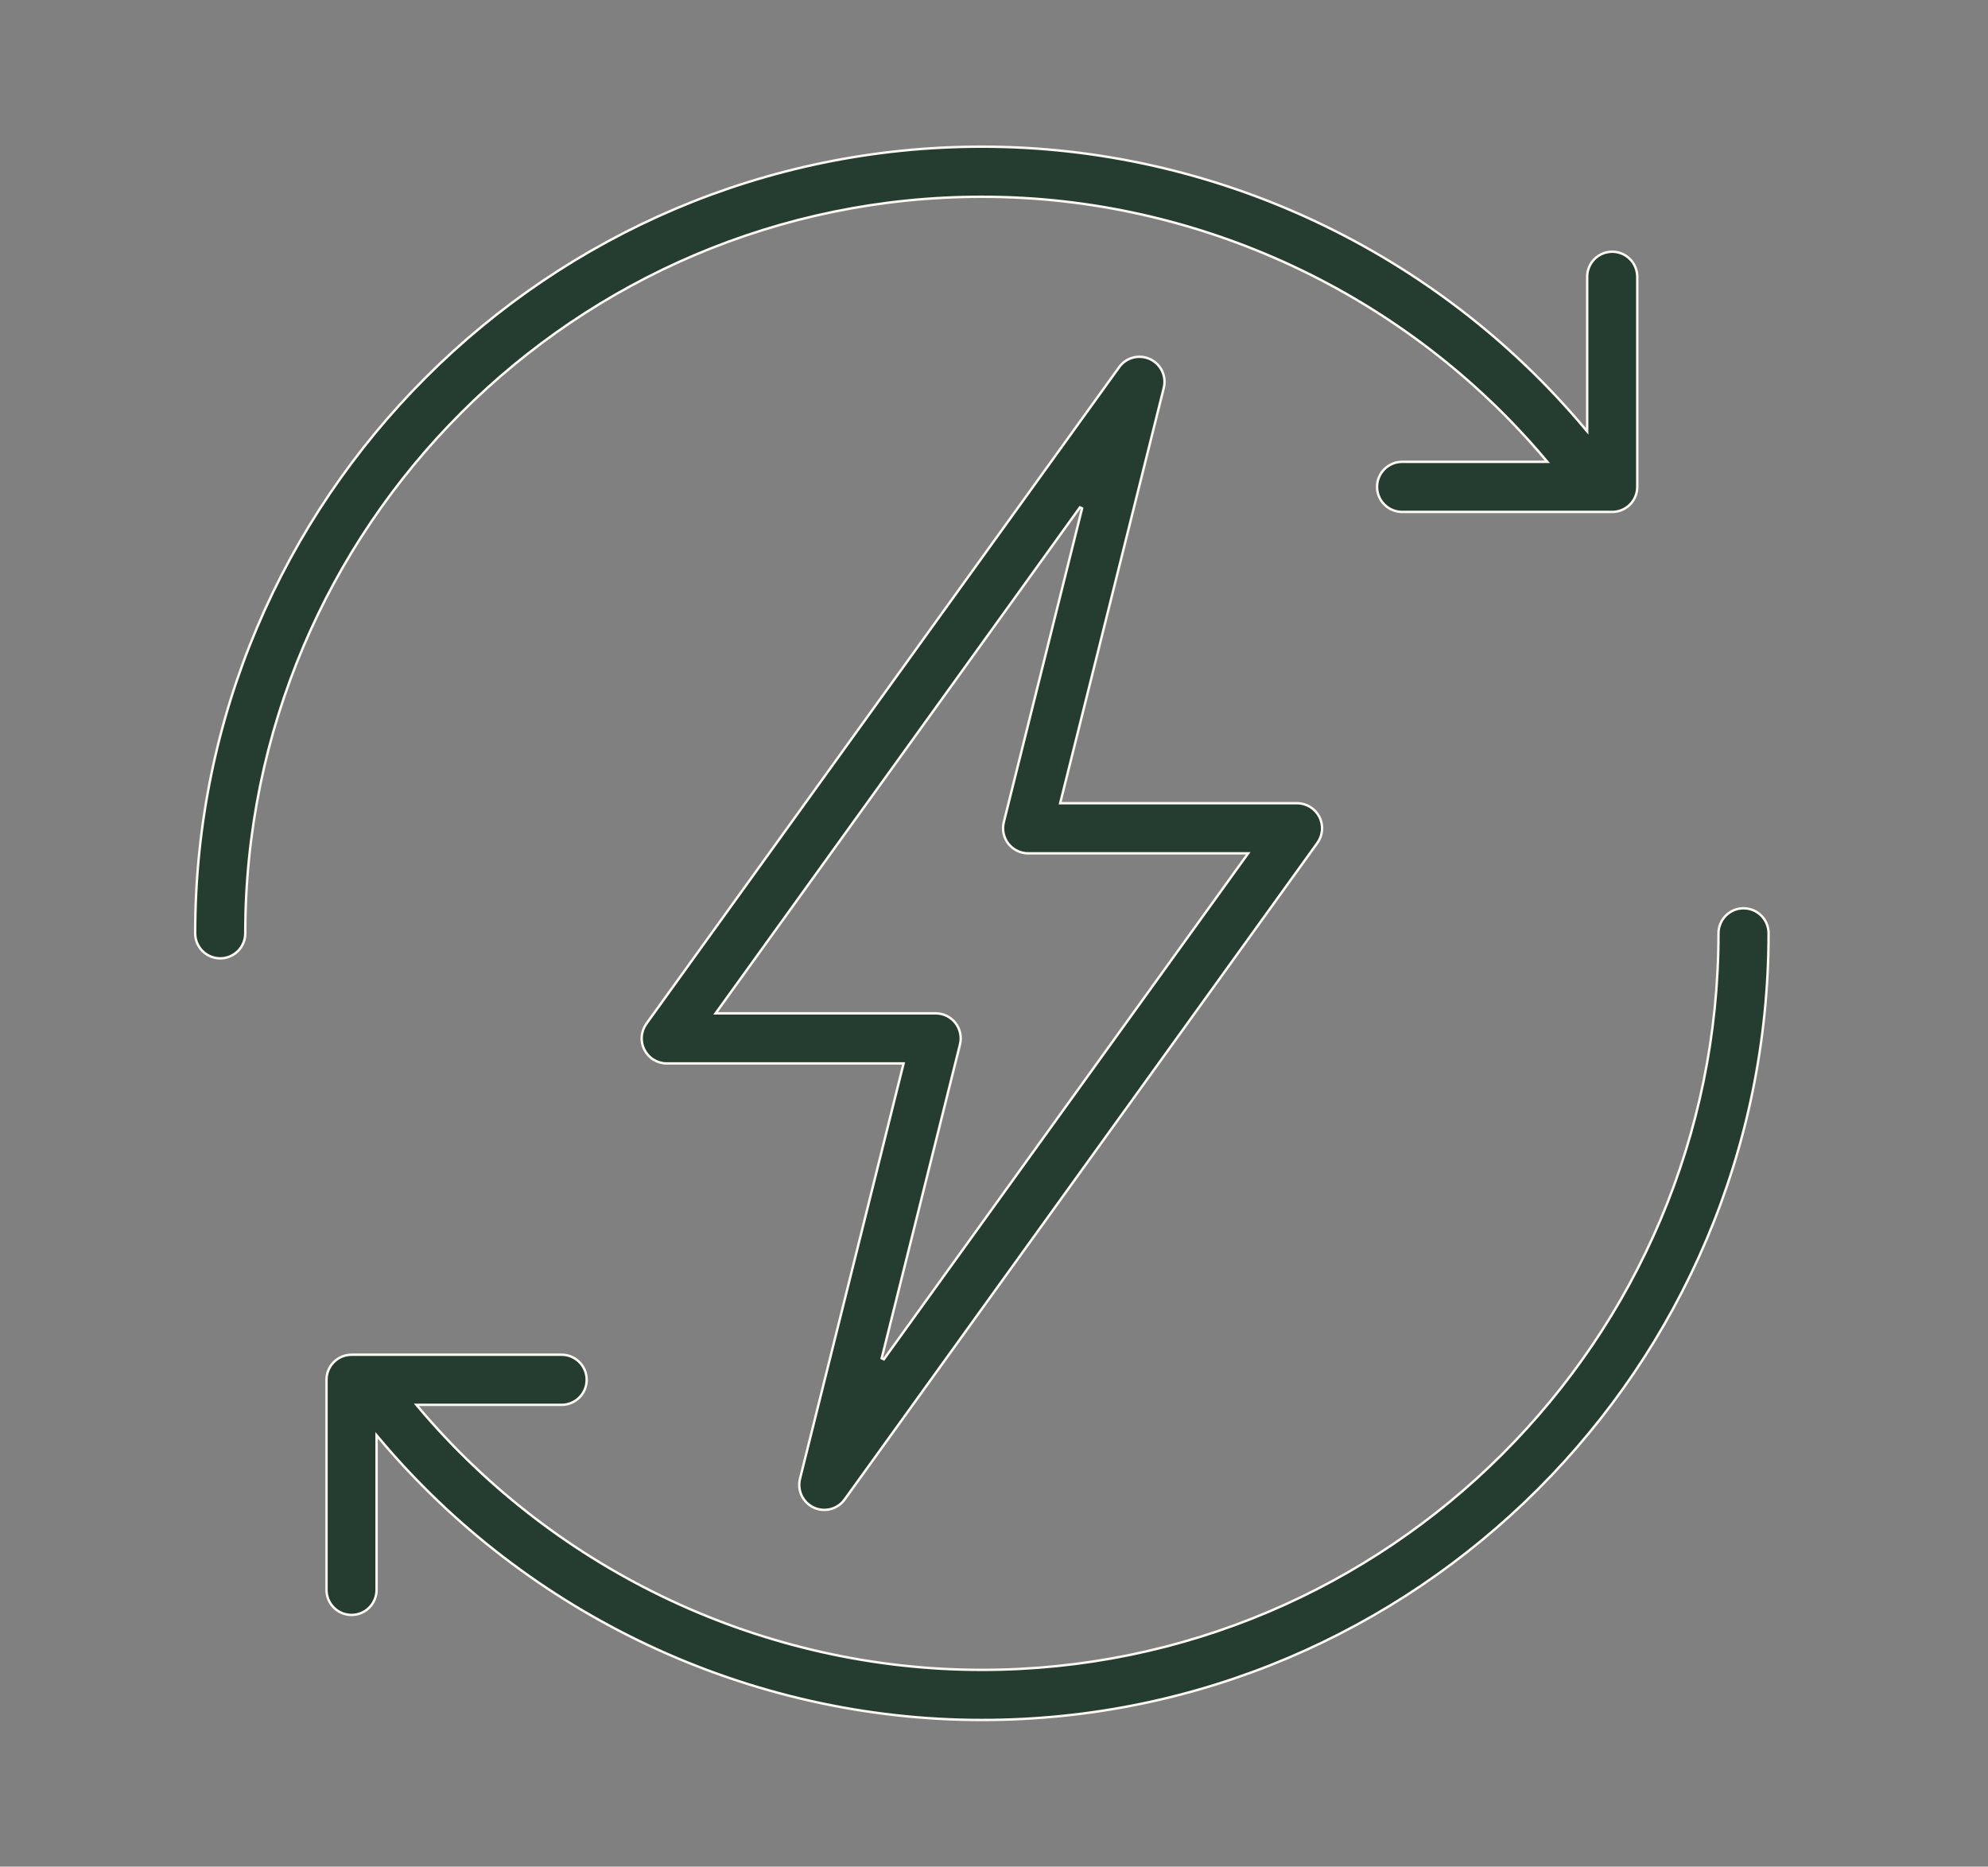 <svg xmlns="http://www.w3.org/2000/svg" fill="none" viewBox="0 0 82 77" height="77" width="82">
<rect x="0" y="0" width="82" height="77" fill="#808080" stroke="none"/>
<path stroke-width="0.1" stroke="#FCF8F2" fill="#253D30" d="M43.745 33.071L43.73 33.133H43.794H53.5C53.691 33.133 53.877 33.186 54.039 33.285C54.202 33.385 54.333 33.526 54.42 33.696C54.507 33.865 54.545 34.055 54.531 34.245C54.516 34.434 54.45 34.616 54.339 34.771L34.839 61.854L34.88 61.883L34.839 61.854C34.699 62.049 34.495 62.189 34.262 62.25C34.03 62.311 33.783 62.289 33.565 62.188L33.545 62.231L33.565 62.188C33.347 62.086 33.172 61.913 33.068 61.696C32.964 61.479 32.94 61.233 32.998 61L37.255 43.929L37.271 43.867H37.207H27.5C27.31 43.867 27.124 43.814 26.961 43.715C26.799 43.616 26.667 43.474 26.581 43.304C26.494 43.135 26.456 42.945 26.47 42.755C26.484 42.566 26.551 42.384 26.662 42.229L46.162 15.146L46.162 15.146C46.45 14.744 46.983 14.605 47.435 14.813C47.653 14.914 47.829 15.088 47.933 15.304C48.036 15.521 48.061 15.767 48.003 16L48.003 16L43.745 33.071ZM39.597 43.084L39.645 43.096L39.597 43.084L36.368 56.029L36.457 56.07L51.426 35.279L51.483 35.2H51.386H42.407C42.25 35.2 42.095 35.164 41.954 35.095C41.813 35.026 41.689 34.926 41.592 34.803C41.496 34.679 41.429 34.535 41.396 34.381C41.363 34.228 41.366 34.069 41.404 33.916L41.356 33.904L41.404 33.916L44.633 20.971L44.544 20.93L29.575 41.721L29.518 41.8H29.615H38.594C38.751 41.8 38.906 41.836 39.047 41.905C39.188 41.974 39.312 42.074 39.408 42.197C39.505 42.321 39.572 42.465 39.605 42.619C39.637 42.772 39.635 42.931 39.597 43.084Z"></path>
<path stroke-width="0.1" stroke="#FCF8F2" fill="#253D30" d="M17.285 57.95H17.177L17.246 58.032C22.994 64.86 31.529 68.883 40.5 68.883C57.254 68.883 70.883 55.254 70.883 38.5C70.883 38.364 70.91 38.23 70.962 38.105C71.014 37.979 71.09 37.865 71.186 37.769C71.282 37.673 71.396 37.597 71.521 37.545C71.647 37.493 71.781 37.467 71.917 37.467C72.191 37.467 72.454 37.576 72.647 37.769C72.841 37.963 72.95 38.226 72.95 38.5C72.95 56.393 58.393 70.95 40.5 70.95C30.896 70.95 21.76 66.634 15.622 59.312L15.533 59.207V59.344V65.583C15.533 65.858 15.424 66.12 15.231 66.314C15.037 66.508 14.774 66.617 14.5 66.617C14.226 66.617 13.963 66.508 13.769 66.314C13.576 66.12 13.467 65.858 13.467 65.583V56.917C13.467 56.643 13.576 56.38 13.769 56.186C13.963 55.992 14.226 55.883 14.5 55.883H23.167C23.441 55.883 23.704 55.992 23.897 56.186C24.091 56.38 24.2 56.643 24.2 56.917C24.2 57.191 24.091 57.454 23.897 57.647C23.704 57.841 23.441 57.95 23.167 57.95H17.285ZM63.715 19.05H63.823L63.754 18.968C58.006 12.14 49.471 8.117 40.5 8.117C23.746 8.117 10.117 21.746 10.117 38.5C10.117 38.774 10.008 39.037 9.814 39.231C9.62 39.424 9.357 39.533 9.083 39.533C8.809 39.533 8.546 39.424 8.353 39.231C8.159 39.037 8.05 38.774 8.05 38.5C8.05 20.607 22.607 6.05 40.5 6.05C50.104 6.05 59.24 10.366 65.378 17.688L65.467 17.793V17.656V11.417C65.467 11.143 65.576 10.88 65.769 10.686C65.963 10.492 66.226 10.383 66.5 10.383C66.774 10.383 67.037 10.492 67.231 10.686C67.424 10.88 67.533 11.143 67.533 11.417V20.083C67.533 20.219 67.507 20.353 67.455 20.479C67.403 20.604 67.327 20.718 67.231 20.814C67.135 20.91 67.021 20.986 66.895 21.038C66.77 21.09 66.636 21.117 66.5 21.117H57.833C57.559 21.117 57.297 21.008 57.103 20.814C56.909 20.62 56.8 20.357 56.8 20.083C56.8 19.809 56.909 19.546 57.103 19.353C57.297 19.159 57.559 19.05 57.833 19.05H63.715Z"></path>
</svg>

